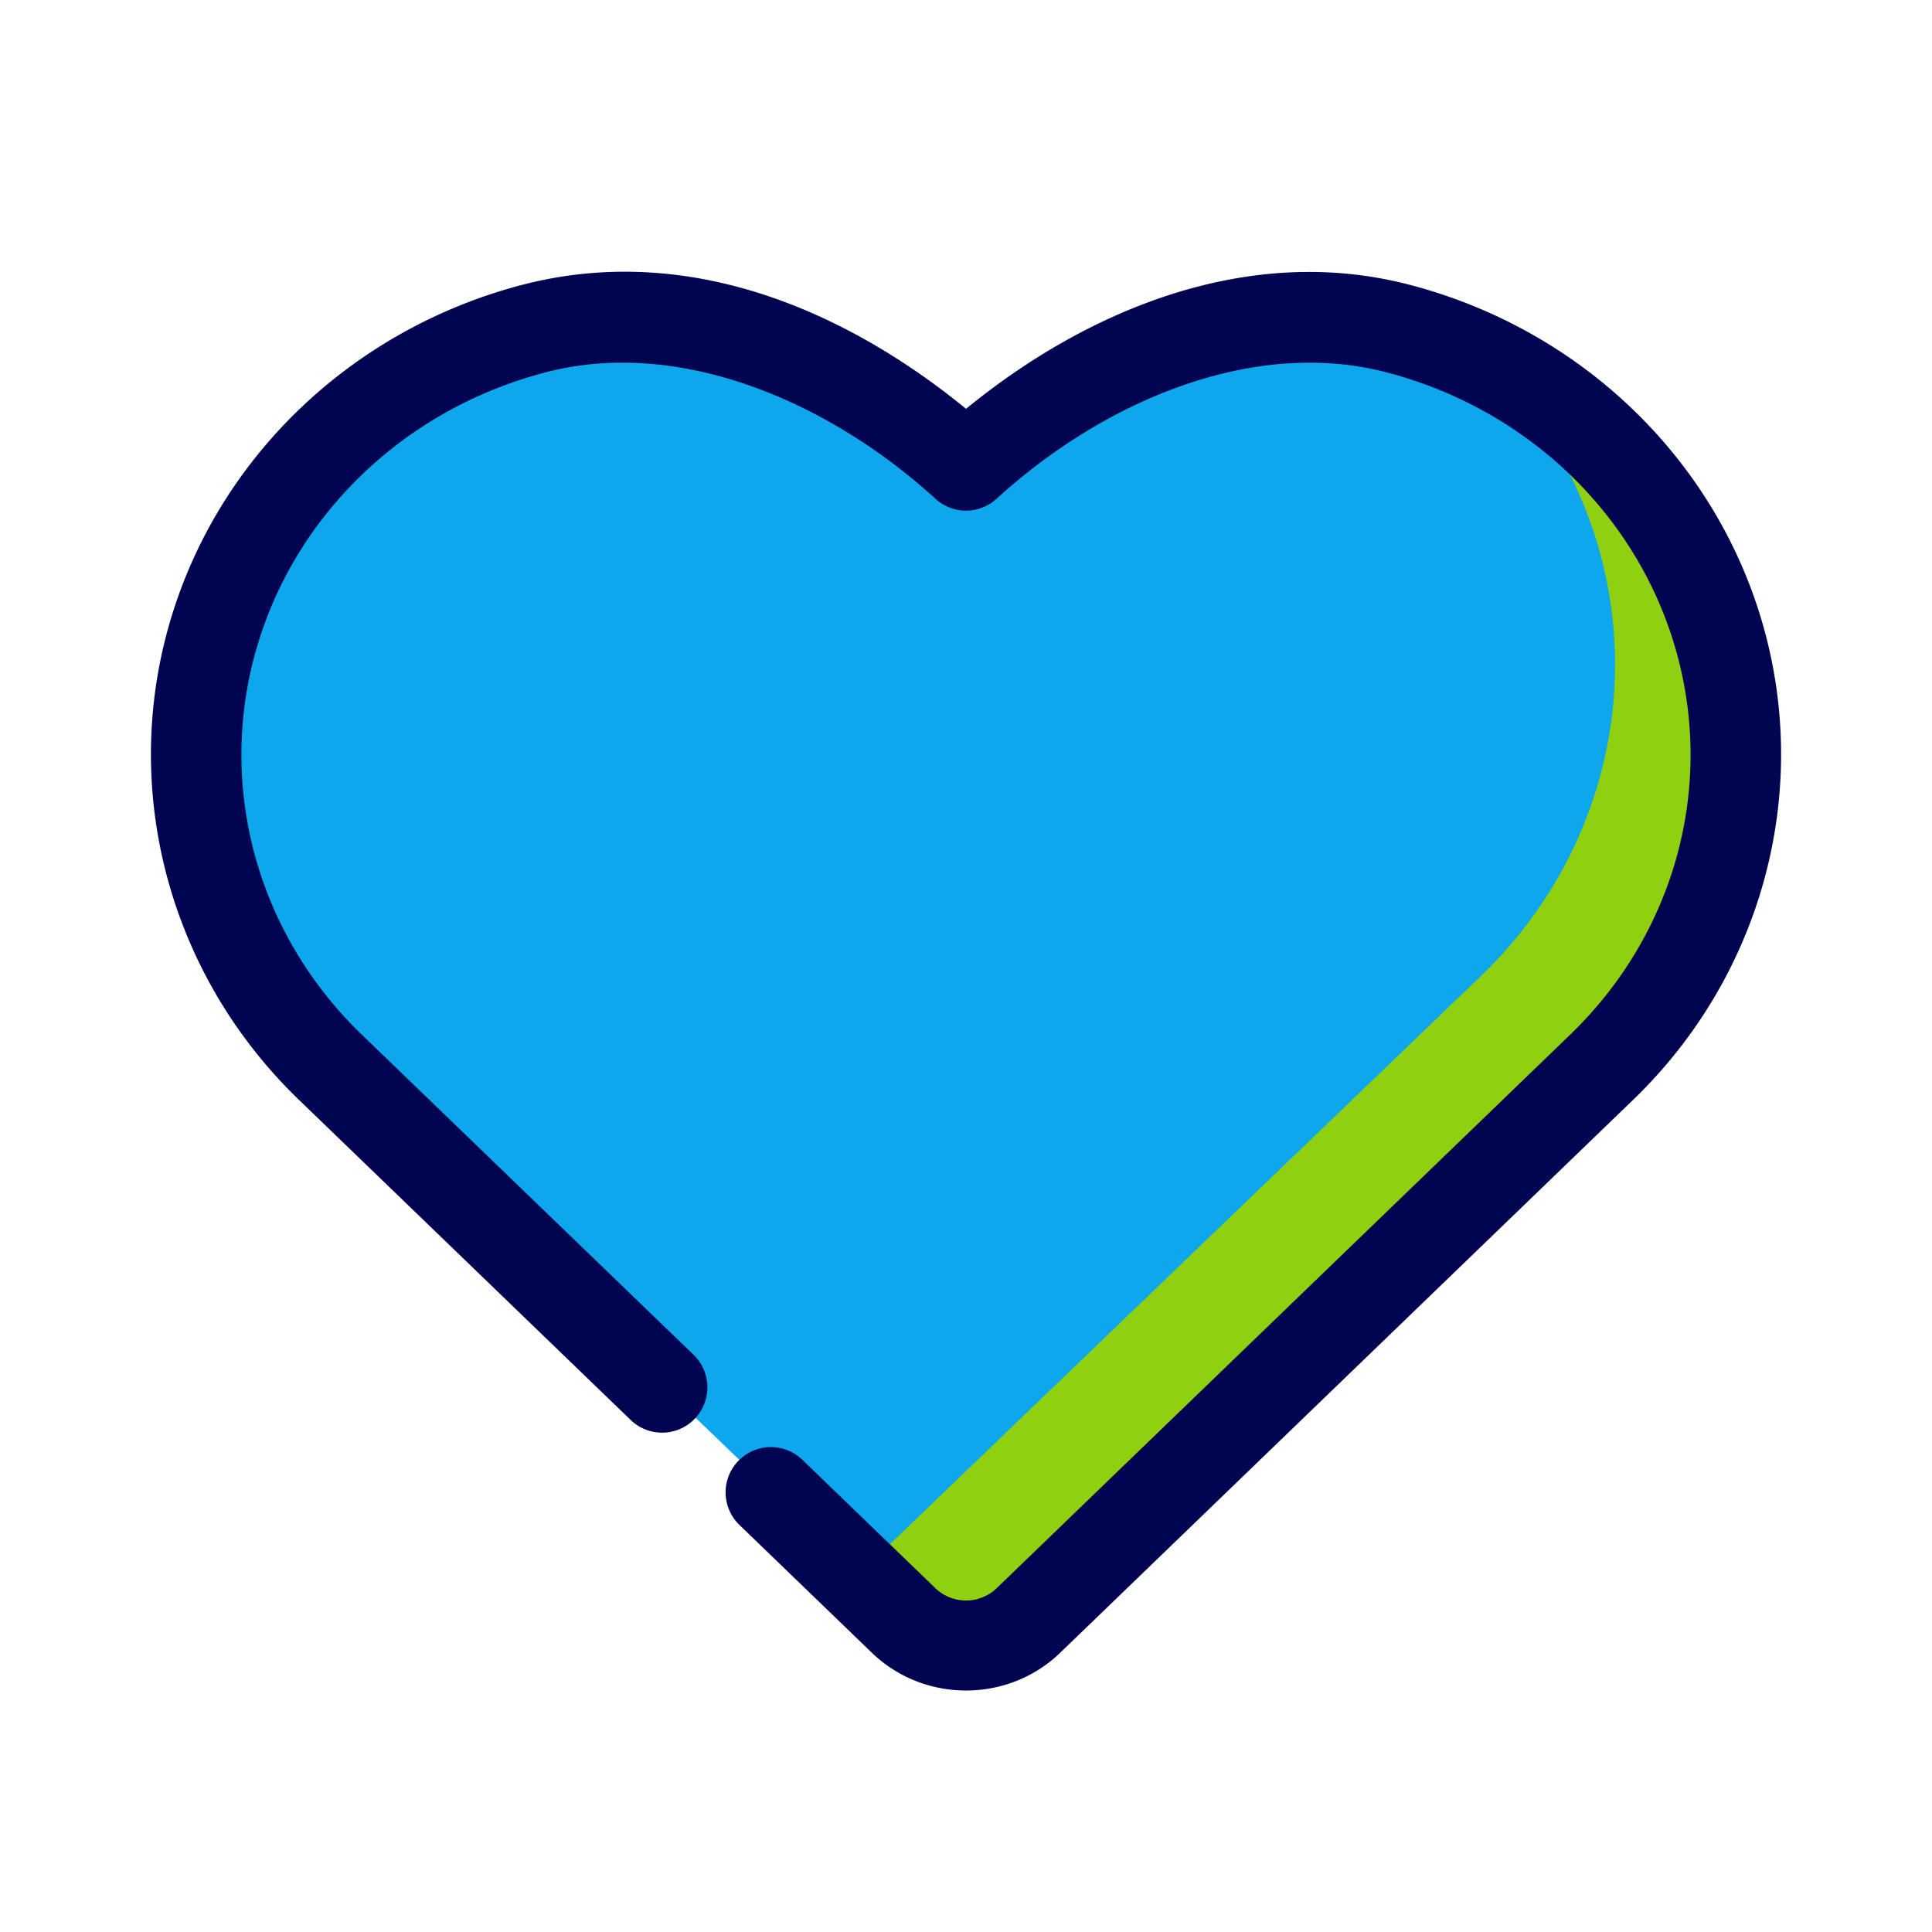 <svg xmlns="http://www.w3.org/2000/svg" viewBox="0 0 64 64"><path fill="#0ea7ee" d="M53.061 35.33c3.826-3.677 5.326-9.05 3.924-14.082-1.403-5.031-5.488-8.953-10.705-10.297h-.002C41.198 9.643 35.811 12.007 32 15.474c-3.811-3.467-9.197-5.831-14.278-4.523h-.002c-5.217 1.344-9.302 5.266-10.705 10.297-1.402 5.032.098 10.405 3.924 14.082l18.98 18.248a3.004 3.004 0 0 0 4.163 0z" class="colorff9191 svgShape"/><path fill="#8fd011" d="M49.535 12.202a14.396 14.396 0 0 1 3.45 6.045c1.402 5.032-.1 10.405-3.924 14.082L28.439 52.155l1.482 1.425a3 3 0 0 0 4.158 0l18.982-18.25c3.825-3.678 5.326-9.051 3.923-14.083-1.094-3.925-3.825-7.168-7.449-9.045z" class="colorf86c6c svgShape"/><path fill="#000451" d="M21.648 9.035a13.454 13.454 0 0 0-4.302.389 1.5 1.5 0 0 0-.002 0C11.626 10.902 7.12 15.23 5.57 20.81c-1.55 5.582.117 11.555 4.326 15.617l10.995 10.611a1.5 1.5 0 1 0 2.084-2.16L11.98 34.269c-3.44-3.32-4.774-8.136-3.52-12.656 1.256-4.52 4.92-8.063 9.634-9.283 0 0 0-.002.002-.002a1.5 1.5 0 0 0 .002 0c4.408-1.14 9.348.96 12.89 4.195a1.5 1.5 0 0 0 2.024 0c3.542-3.235 8.482-5.335 12.89-4.195a1.5 1.5 0 0 0 .004 0c4.715 1.22 8.377 4.765 9.633 9.285 1.255 4.52-.079 9.336-3.52 12.657L33.038 52.59a1.468 1.468 0 0 1-2.074 0l-4.385-4.233a1.5 1.5 0 1 0-2.084 2.159l4.385 4.232c1.73 1.67 4.512 1.67 6.242 0l18.983-18.32c4.21-4.062 5.875-10.035 4.326-15.617-1.55-5.58-6.056-9.909-11.774-11.387a1.5 1.5 0 0 0-.002 0c-5.32-1.376-10.647.84-14.654 4.119-2.924-2.393-6.52-4.246-10.352-4.508zm25.006.389a1.5 1.5 0 0 0-.375-.047zm-29.308 0 .375-.047a1.5 1.5 0 0 0-.375.047z" class="color444852 svgShape" color="#000" style="font-feature-settings:normal;font-variant-alternates:normal;font-variant-caps:normal;font-variant-ligatures:normal;font-variant-numeric:normal;font-variant-position:normal;isolation:auto;mix-blend-mode:normal;shape-padding:0;text-decoration-color:#000;text-decoration-line:none;text-decoration-style:solid;text-indent:0;text-orientation:mixed;text-transform:none"/></svg>
